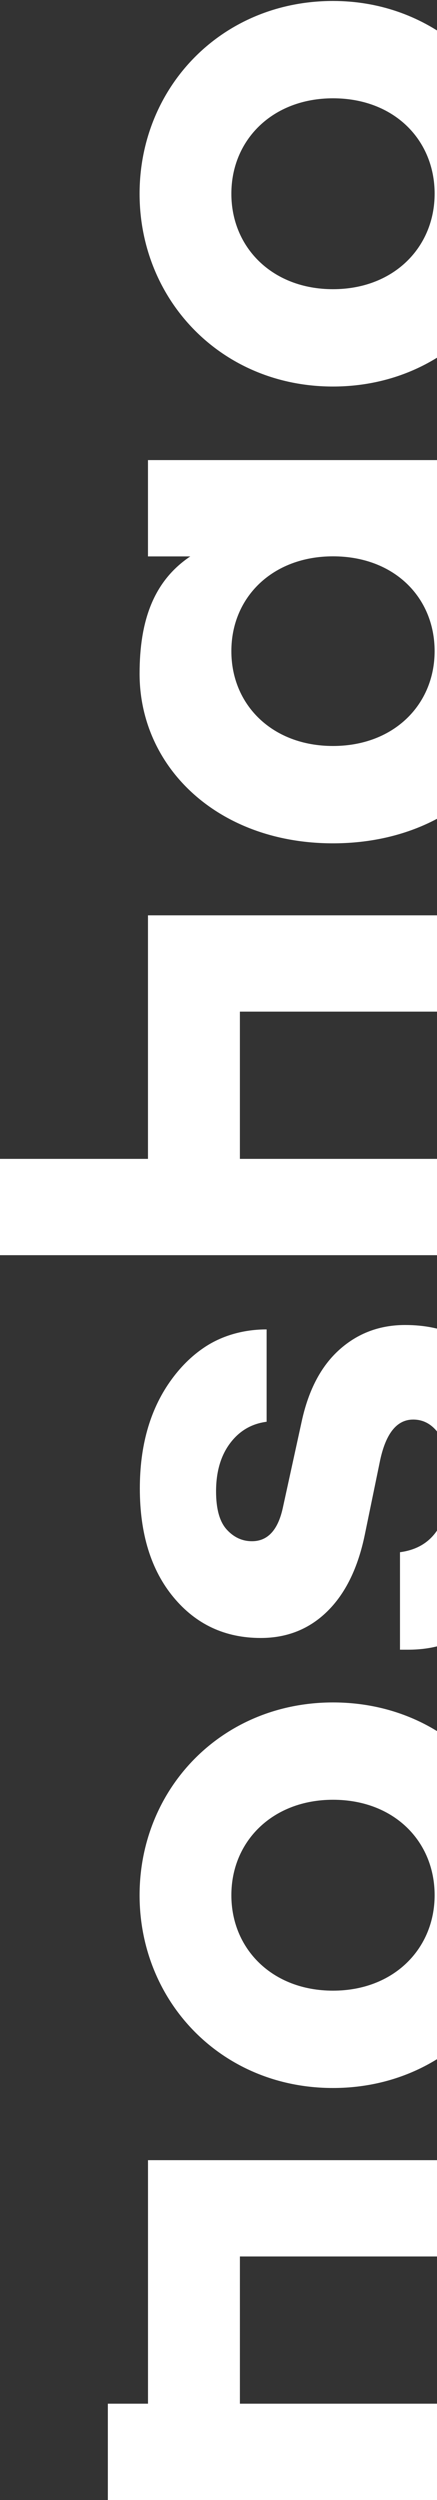 <svg xmlns="http://www.w3.org/2000/svg" width="150" height="858" viewBox="0 0 75 429"><rect x="0" y="0" width="75" height="429" fill="#333333" stroke="none"/><g><g><path fill="#fff" d="M23.956 325.218c.004-18.267 14.065-33.074 33.196-33.08 19.111.006 33.173 14.583 33.177 33.076-.004 18.488-14.16 33.086-33.188 33.086-19.14 0-33.183-14.83-33.185-33.082zm50.637-.003c.002-9.245-6.97-16.374-17.44-16.377-10.394.003-17.459 7.154-17.444 16.38-.015 9.213 7.028 16.384 17.437 16.38 10.456.004 17.45-7.22 17.447-16.383z"/></g><g><path fill="#fff" d="M0 198.863v16.526h88.889v-16.526H41.171v-25.266h47.718v-16.526H25.397v41.792z"/></g><g><path fill="#fff" d="M25.397 95.48V78.952h63.491V95.48h-7.012c6.17 4.221 8.451 11.003 8.453 20.025-.004 16.507-13.688 29.21-33.188 29.21-19.613 0-33.183-12.933-33.185-29.112.002-9.037 2.374-15.873 8.702-20.123zm49.194 16.255c.002-9.245-6.97-16.27-17.44-16.27-10.394 0-17.459 7.046-17.442 16.273-.017 9.213 7.026 16.278 17.437 16.274 10.454.004 17.447-7.113 17.445-16.277z"/></g><g><path fill="#fff" d="M101.324 8.256L87.767 20.15c1.651 4.002 2.562 8.418 2.562 13.092-.004 18.488-14.16 33.086-33.189 33.086-19.14 0-33.182-14.829-33.184-33.083C23.96 14.98 38.021.171 57.152.166c7.877.002 14.81 2.577 20.34 6.784L90.328-4.314zm-26.73 24.986c.001-9.245-6.97-16.374-17.442-16.375-10.393.001-17.458 7.151-17.443 16.377-.015 9.215 7.028 16.386 17.437 16.382 10.456.004 17.45-7.22 17.447-16.384z"/></g><g><path fill="#fff" d="M58.273 231.585c-3.145 2.809-5.304 6.896-6.478 12.263l-3.27 14.966c-.838 3.774-2.6 5.661-5.282 5.661-1.677 0-3.123-.671-4.34-2.013-1.215-1.342-1.822-3.522-1.822-6.54 0-3.354.796-6.1 2.389-8.238 1.593-2.138 3.689-3.375 6.289-3.71v-15.847h-.005c-3.77 0-7.521.971-10.655 3.065-2.243 1.498-4.224 3.474-5.943 5.927-3.437 4.905-5.156 11.005-5.156 18.3 0 7.798 1.929 14.023 5.785 18.677 3.857 4.654 8.846 6.981 14.967 6.981 4.527 0 8.343-1.531 11.445-4.591 3.103-3.061 5.242-7.442 6.415-13.144l2.64-12.828c1.007-4.613 2.894-6.917 5.66-6.917 1.845 0 3.355.88 4.529 2.64 1.174 1.761 1.76 4.151 1.76 7.169 0 7.882-2.85 12.2-8.552 12.954v16.729h1.338c2.177 0 4.36-.275 6.416-.99 4.065-1.415 7.244-4.104 9.54-8.066 3.06-5.282 4.59-11.654 4.59-19.117 0-8.386-1.802-15.071-5.408-20.06-3.605-4.99-8.804-7.485-15.596-7.485-4.36 0-8.112 1.405-11.256 4.214z"/></g><g><path fill="#fff" d="M18.51 412.474V429h70.378v-16.526H41.173V387.21h47.715v-16.525H25.4v41.789z"/></g></g></svg>